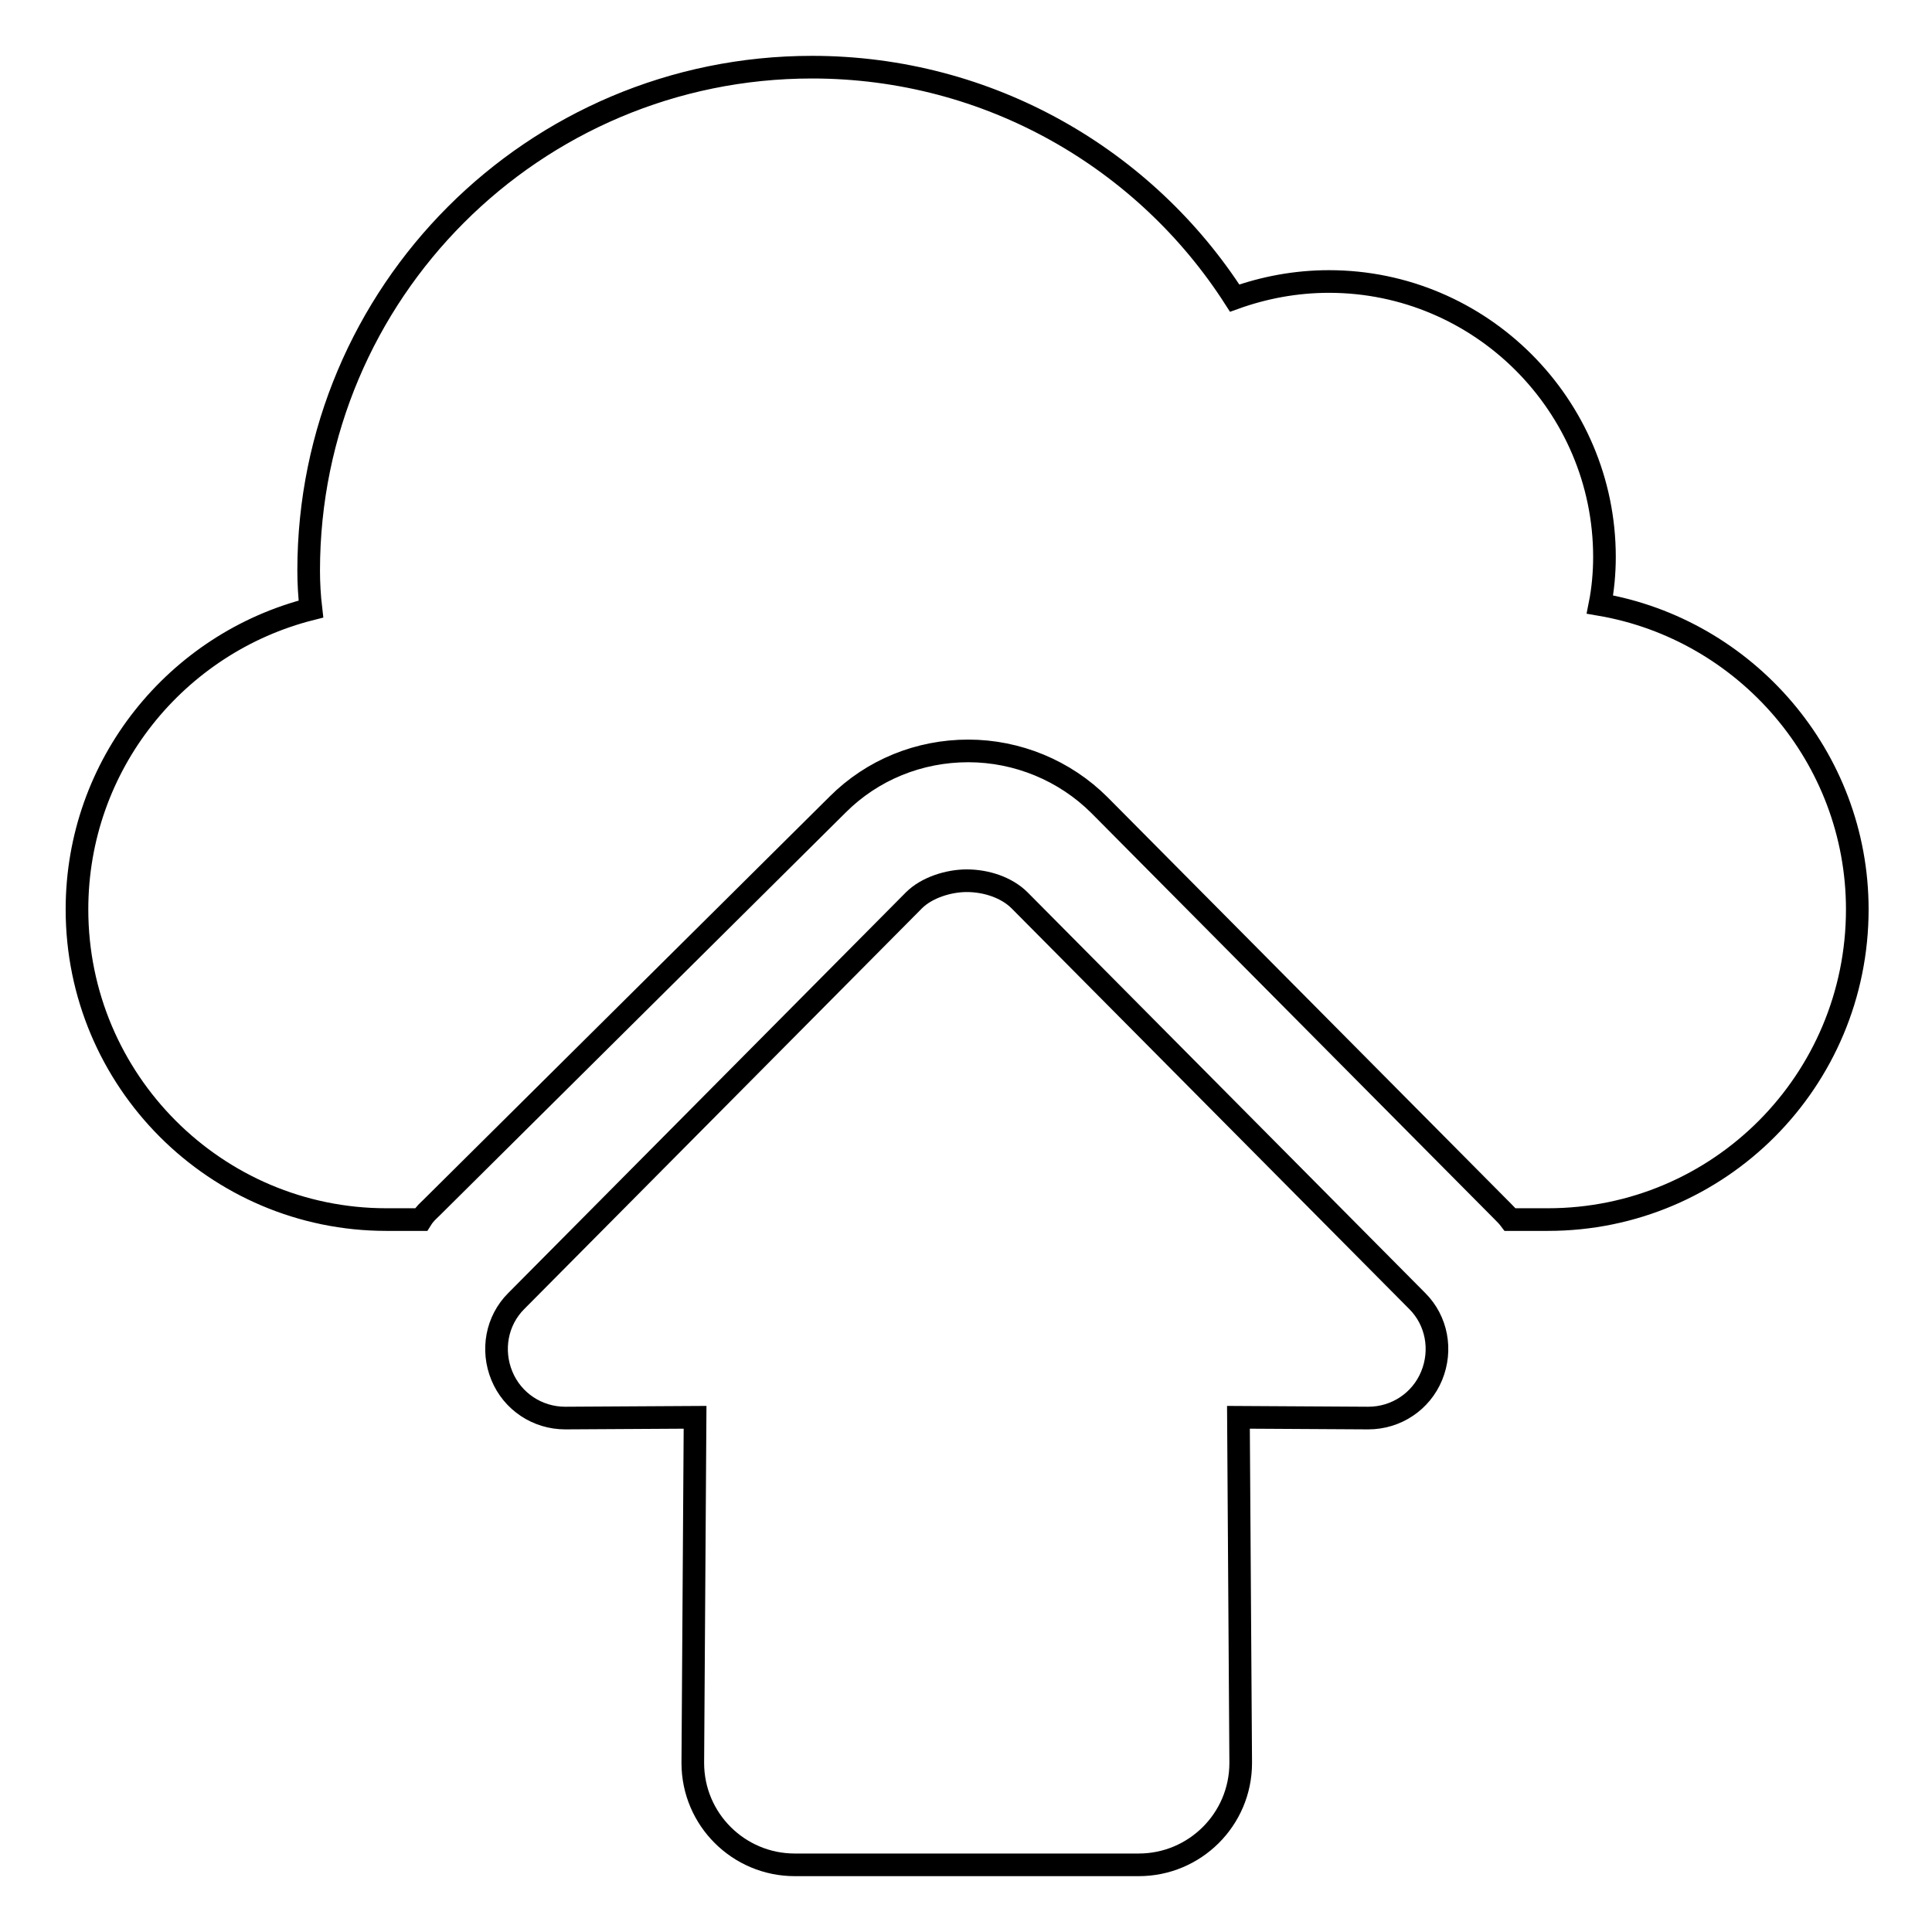 <?xml version="1.0" encoding="utf-8"?>
<!-- Svg Vector Icons : http://www.onlinewebfonts.com/icon -->
<!DOCTYPE svg PUBLIC "-//W3C//DTD SVG 1.1//EN" "http://www.w3.org/Graphics/SVG/1.1/DTD/svg11.dtd">
<svg version="1.1" xmlns="http://www.w3.org/2000/svg" xmlns:xlink="http://www.w3.org/1999/xlink" x="0px" y="0px" viewBox="0 0 256 256" enable-background="new 0 0 256 256" xml:space="preserve">
<g><g><g><g><path stroke-width="3" fill-opacity="0" stroke="#000000"  d="M212,80.1c0.4-2,0.6-4.2,0.6-6.3c0-20.1-16.4-36.5-36.5-36.5c-4.4,0-8.6,0.8-12.5,2.2c-11.8-18.4-32.5-30.6-56-30.6c-36.9,0-66.7,29.9-66.7,66.7c0,1.7,0.1,3.4,0.3,5.1c-17.8,4.5-31,20.6-31,39.8c0,22.7,18.4,41.1,41,41.1h4.6c0.5-0.8,0.9-1.1,1.4-1.6l53.8-53.4c4.6-4.6,10.8-7.1,17.3-7.1h0h0c6.5,0,12.8,2.6,17.4,7.2l53.4,53.8c0.3,0.3,0.7,0.7,1,1.1h5c22.7,0,41-18.4,41-41.1C246.1,100.3,231.3,83.4,212,80.1z"/><g><path stroke-width="3" fill-opacity="0" stroke="#000000"  d="M135.1,119.3c-1.7-1.7-4.4-2.6-7-2.6c-2.4,0-5.3,0.9-7,2.6l-52.7,53.1c-2.6,2.6-3.3,6.5-1.9,9.9c1.4,3.4,4.7,5.6,8.4,5.6l17.2-0.1l-0.3,45.8c0,7.5,6.1,13.5,13.5,13.5h45.6c7.4,0,13.5-6,13.5-13.5l-0.3-45.8l17.2,0.1c3.7,0,7-2.2,8.4-5.6c1.4-3.4,0.7-7.3-1.9-9.9L135.1,119.3z"/></g></g></g><g></g><g></g><g></g><g></g><g></g><g></g><g></g><g></g><g></g><g></g><g></g><g></g><g></g><g></g><g></g></g></g>
</svg>